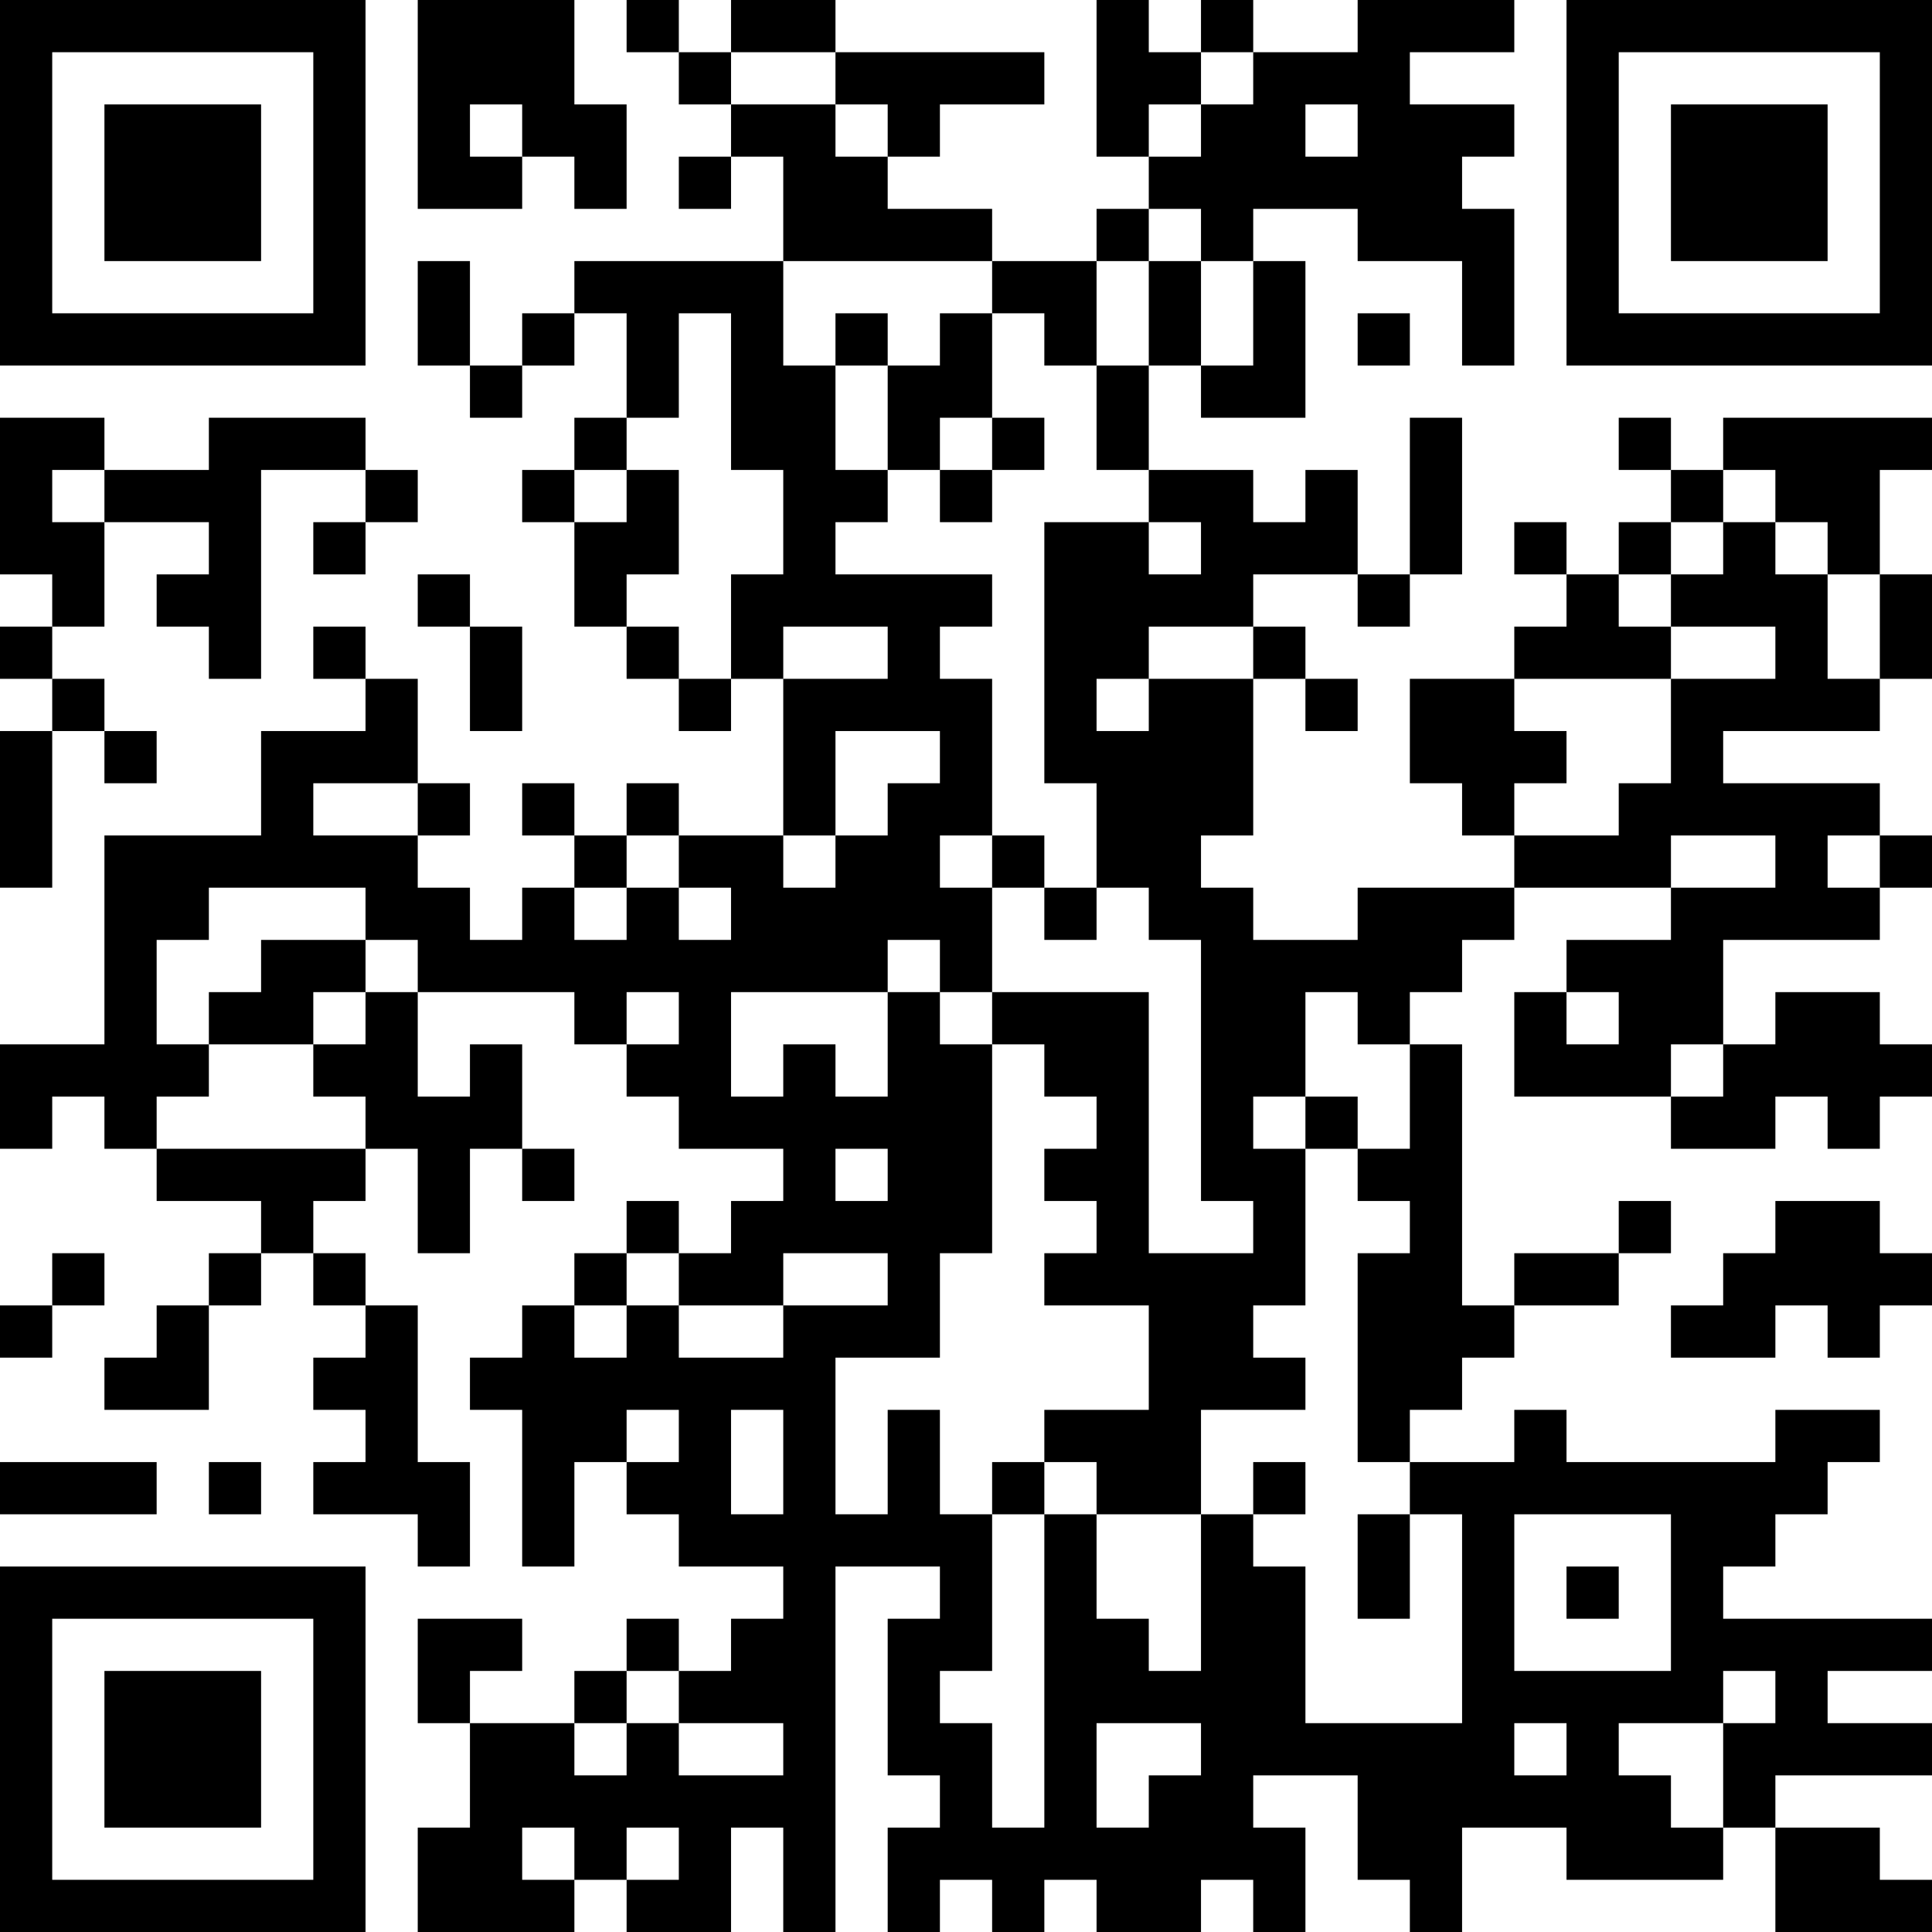 <?xml version="1.0" encoding="UTF-8"?>
<svg xmlns="http://www.w3.org/2000/svg" version="1.1" width="400" height="400" viewBox="0 0 400 400"><rect x="0" y="0" width="400" height="400" fill="#ffffff"/><g transform="scale(10.811)"><g transform="translate(0,0)"><path fill-rule="evenodd" d="M8 0L8 4L10 4L10 3L11 3L11 4L12 4L12 2L11 2L11 0ZM12 0L12 1L13 1L13 2L14 2L14 3L13 3L13 4L14 4L14 3L15 3L15 5L11 5L11 6L10 6L10 7L9 7L9 5L8 5L8 7L9 7L9 8L10 8L10 7L11 7L11 6L12 6L12 8L11 8L11 9L10 9L10 10L11 10L11 12L12 12L12 13L13 13L13 14L14 14L14 13L15 13L15 16L13 16L13 15L12 15L12 16L11 16L11 15L10 15L10 16L11 16L11 17L10 17L10 18L9 18L9 17L8 17L8 16L9 16L9 15L8 15L8 13L7 13L7 12L6 12L6 13L7 13L7 14L5 14L5 16L2 16L2 20L0 20L0 22L1 22L1 21L2 21L2 22L3 22L3 23L5 23L5 24L4 24L4 25L3 25L3 26L2 26L2 27L4 27L4 25L5 25L5 24L6 24L6 25L7 25L7 26L6 26L6 27L7 27L7 28L6 28L6 29L8 29L8 30L9 30L9 28L8 28L8 25L7 25L7 24L6 24L6 23L7 23L7 22L8 22L8 24L9 24L9 22L10 22L10 23L11 23L11 22L10 22L10 20L9 20L9 21L8 21L8 19L11 19L11 20L12 20L12 21L13 21L13 22L15 22L15 23L14 23L14 24L13 24L13 23L12 23L12 24L11 24L11 25L10 25L10 26L9 26L9 27L10 27L10 30L11 30L11 28L12 28L12 29L13 29L13 30L15 30L15 31L14 31L14 32L13 32L13 31L12 31L12 32L11 32L11 33L9 33L9 32L10 32L10 31L8 31L8 33L9 33L9 35L8 35L8 37L11 37L11 36L12 36L12 37L14 37L14 35L15 35L15 37L16 37L16 30L18 30L18 31L17 31L17 34L18 34L18 35L17 35L17 37L18 37L18 36L19 36L19 37L20 37L20 36L21 36L21 37L23 37L23 36L24 36L24 37L25 37L25 35L24 35L24 34L26 34L26 36L27 36L27 37L28 37L28 35L30 35L30 36L33 36L33 35L34 35L34 37L37 37L37 36L36 36L36 35L34 35L34 34L37 34L37 33L35 33L35 32L37 32L37 31L33 31L33 30L34 30L34 29L35 29L35 28L36 28L36 27L34 27L34 28L30 28L30 27L29 27L29 28L27 28L27 27L28 27L28 26L29 26L29 25L31 25L31 24L32 24L32 23L31 23L31 24L29 24L29 25L28 25L28 20L27 20L27 19L28 19L28 18L29 18L29 17L32 17L32 18L30 18L30 19L29 19L29 21L32 21L32 22L34 22L34 21L35 21L35 22L36 22L36 21L37 21L37 20L36 20L36 19L34 19L34 20L33 20L33 18L36 18L36 17L37 17L37 16L36 16L36 15L33 15L33 14L36 14L36 13L37 13L37 11L36 11L36 9L37 9L37 8L33 8L33 9L32 9L32 8L31 8L31 9L32 9L32 10L31 10L31 11L30 11L30 10L29 10L29 11L30 11L30 12L29 12L29 13L27 13L27 15L28 15L28 16L29 16L29 17L26 17L26 18L24 18L24 17L23 17L23 16L24 16L24 13L25 13L25 14L26 14L26 13L25 13L25 12L24 12L24 11L26 11L26 12L27 12L27 11L28 11L28 8L27 8L27 11L26 11L26 9L25 9L25 10L24 10L24 9L22 9L22 7L23 7L23 8L25 8L25 5L24 5L24 4L26 4L26 5L28 5L28 7L29 7L29 4L28 4L28 3L29 3L29 2L27 2L27 1L29 1L29 0L26 0L26 1L24 1L24 0L23 0L23 1L22 1L22 0L21 0L21 3L22 3L22 4L21 4L21 5L19 5L19 4L17 4L17 3L18 3L18 2L20 2L20 1L16 1L16 0L14 0L14 1L13 1L13 0ZM14 1L14 2L16 2L16 3L17 3L17 2L16 2L16 1ZM23 1L23 2L22 2L22 3L23 3L23 2L24 2L24 1ZM9 2L9 3L10 3L10 2ZM25 2L25 3L26 3L26 2ZM22 4L22 5L21 5L21 7L20 7L20 6L19 6L19 5L15 5L15 7L16 7L16 9L17 9L17 10L16 10L16 11L19 11L19 12L18 12L18 13L19 13L19 16L18 16L18 17L19 17L19 19L18 19L18 18L17 18L17 19L14 19L14 21L15 21L15 20L16 20L16 21L17 21L17 19L18 19L18 20L19 20L19 24L18 24L18 26L16 26L16 29L17 29L17 27L18 27L18 29L19 29L19 32L18 32L18 33L19 33L19 35L20 35L20 29L21 29L21 31L22 31L22 32L23 32L23 29L24 29L24 30L25 30L25 33L28 33L28 29L27 29L27 28L26 28L26 24L27 24L27 23L26 23L26 22L27 22L27 20L26 20L26 19L25 19L25 21L24 21L24 22L25 22L25 25L24 25L24 26L25 26L25 27L23 27L23 29L21 29L21 28L20 28L20 27L22 27L22 25L20 25L20 24L21 24L21 23L20 23L20 22L21 22L21 21L20 21L20 20L19 20L19 19L22 19L22 24L24 24L24 23L23 23L23 18L22 18L22 17L21 17L21 15L20 15L20 10L22 10L22 11L23 11L23 10L22 10L22 9L21 9L21 7L22 7L22 5L23 5L23 7L24 7L24 5L23 5L23 4ZM13 6L13 8L12 8L12 9L11 9L11 10L12 10L12 9L13 9L13 11L12 11L12 12L13 12L13 13L14 13L14 11L15 11L15 9L14 9L14 6ZM16 6L16 7L17 7L17 9L18 9L18 10L19 10L19 9L20 9L20 8L19 8L19 6L18 6L18 7L17 7L17 6ZM26 6L26 7L27 7L27 6ZM0 8L0 11L1 11L1 12L0 12L0 13L1 13L1 14L0 14L0 17L1 17L1 14L2 14L2 15L3 15L3 14L2 14L2 13L1 13L1 12L2 12L2 10L4 10L4 11L3 11L3 12L4 12L4 13L5 13L5 9L7 9L7 10L6 10L6 11L7 11L7 10L8 10L8 9L7 9L7 8L4 8L4 9L2 9L2 8ZM18 8L18 9L19 9L19 8ZM1 9L1 10L2 10L2 9ZM33 9L33 10L32 10L32 11L31 11L31 12L32 12L32 13L29 13L29 14L30 14L30 15L29 15L29 16L31 16L31 15L32 15L32 13L34 13L34 12L32 12L32 11L33 11L33 10L34 10L34 11L35 11L35 13L36 13L36 11L35 11L35 10L34 10L34 9ZM8 11L8 12L9 12L9 14L10 14L10 12L9 12L9 11ZM15 12L15 13L17 13L17 12ZM22 12L22 13L21 13L21 14L22 14L22 13L24 13L24 12ZM16 14L16 16L15 16L15 17L16 17L16 16L17 16L17 15L18 15L18 14ZM6 15L6 16L8 16L8 15ZM12 16L12 17L11 17L11 18L12 18L12 17L13 17L13 18L14 18L14 17L13 17L13 16ZM19 16L19 17L20 17L20 18L21 18L21 17L20 17L20 16ZM32 16L32 17L34 17L34 16ZM35 16L35 17L36 17L36 16ZM4 17L4 18L3 18L3 20L4 20L4 21L3 21L3 22L7 22L7 21L6 21L6 20L7 20L7 19L8 19L8 18L7 18L7 17ZM5 18L5 19L4 19L4 20L6 20L6 19L7 19L7 18ZM12 19L12 20L13 20L13 19ZM30 19L30 20L31 20L31 19ZM32 20L32 21L33 21L33 20ZM25 21L25 22L26 22L26 21ZM16 22L16 23L17 23L17 22ZM34 23L34 24L33 24L33 25L32 25L32 26L34 26L34 25L35 25L35 26L36 26L36 25L37 25L37 24L36 24L36 23ZM1 24L1 25L0 25L0 26L1 26L1 25L2 25L2 24ZM12 24L12 25L11 25L11 26L12 26L12 25L13 25L13 26L15 26L15 25L17 25L17 24L15 24L15 25L13 25L13 24ZM12 27L12 28L13 28L13 27ZM14 27L14 29L15 29L15 27ZM0 28L0 29L3 29L3 28ZM4 28L4 29L5 29L5 28ZM19 28L19 29L20 29L20 28ZM24 28L24 29L25 29L25 28ZM26 29L26 31L27 31L27 29ZM29 29L29 32L32 32L32 29ZM30 30L30 31L31 31L31 30ZM12 32L12 33L11 33L11 34L12 34L12 33L13 33L13 34L15 34L15 33L13 33L13 32ZM33 32L33 33L31 33L31 34L32 34L32 35L33 35L33 33L34 33L34 32ZM21 33L21 35L22 35L22 34L23 34L23 33ZM29 33L29 34L30 34L30 33ZM10 35L10 36L11 36L11 35ZM12 35L12 36L13 36L13 35ZM0 0L0 7L7 7L7 0ZM1 1L1 6L6 6L6 1ZM2 2L2 5L5 5L5 2ZM30 0L30 7L37 7L37 0ZM31 1L31 6L36 6L36 1ZM32 2L32 5L35 5L35 2ZM0 30L0 37L7 37L7 30ZM1 31L1 36L6 36L6 31ZM2 32L2 35L5 35L5 32Z" fill="#000000"/></g></g></svg>
